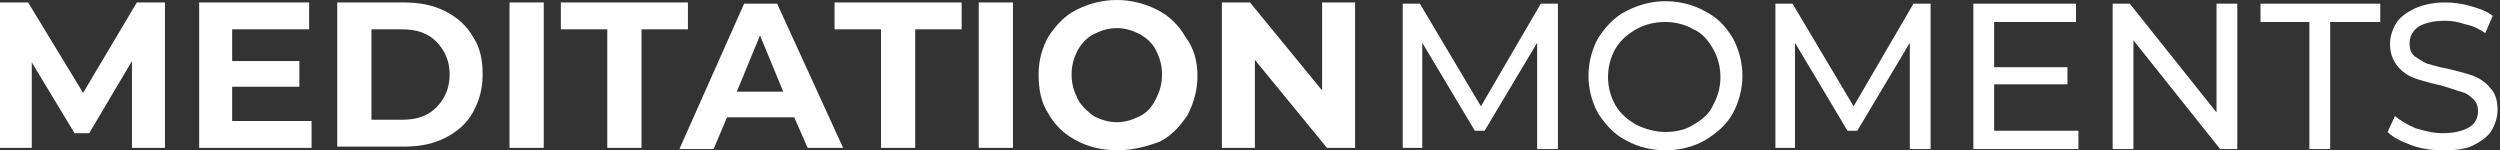 <?xml version="1.0" encoding="utf-8"?>
<!-- Generator: Adobe Illustrator 25.1.0, SVG Export Plug-In . SVG Version: 6.00 Build 0)  -->
<svg version="1.1" id="Layer_1" xmlns="http://www.w3.org/2000/svg" xmlns:xlink="http://www.w3.org/1999/xlink" x="0px" y="0px"
	 viewBox="0 0 204.6 12.3" style="enable-background:new 0 0 204.6 12.3;" xml:space="preserve">
<rect x="0" y="0" width="204.6" height="12.3" fill="#333333" stroke="none"/>
<style type="text/css">
	.st0{fill:#FFFFFF;}
</style>
<path class="st0" d="M10.8,12.1l0-7.1l-3.5,5.9H6.1L2.6,5.1v7H0V0.2h2.3l4.5,7.4l4.4-7.4h2.3l0,11.9H10.8z M25.5,9.9v2.2h-9.2V0.2h9
	v2.2H19V5h5.5v2.1H19v2.8H25.5z M27.6,0.2H33c1.3,0,2.4,0.2,3.4,0.7c1,0.5,1.8,1.2,2.3,2.1c0.6,0.9,0.8,1.9,0.8,3.1
	s-0.3,2.2-0.8,3.1c-0.5,0.9-1.3,1.6-2.3,2.1c-1,0.5-2.1,0.7-3.4,0.7h-5.4V0.2z M32.9,9.8c1.2,0,2.1-0.3,2.8-1
	c0.7-0.7,1.1-1.6,1.1-2.7s-0.4-2-1.1-2.7c-0.7-0.7-1.6-1-2.8-1h-2.5v7.4H32.9z M41.7,0.2h2.8v11.9h-2.8V0.2z M49.7,2.4h-3.8V0.2
	h10.4v2.2h-3.8v9.7h-2.8V2.4z M65,9.6h-5.5l-1.1,2.6h-2.8l5.3-11.9h2.7L69,12.1h-2.9L65,9.6z M64.1,7.5l-1.9-4.6l-1.9,4.6H64.1z
	 M72.1,2.4h-3.8V0.2h10.4v2.2h-3.8v9.7h-2.8V2.4z M80.1,0.2h2.8v11.9h-2.8V0.2z M91.4,12.3c-1.2,0-2.4-0.3-3.3-0.8
	c-1-0.5-1.8-1.3-2.3-2.2c-0.6-0.9-0.8-2-0.8-3.2s0.3-2.2,0.8-3.1c0.6-0.9,1.3-1.7,2.3-2.2c1-0.5,2.1-0.8,3.3-0.8
	c1.2,0,2.3,0.3,3.3,0.8s1.8,1.3,2.3,2.2C97.7,3.9,98,5,98,6.2s-0.3,2.2-0.8,3.2c-0.6,0.9-1.3,1.7-2.3,2.2
	C93.8,12,92.7,12.3,91.4,12.3z M91.4,10c0.7,0,1.3-0.2,1.9-0.5c0.6-0.3,1-0.8,1.3-1.4c0.3-0.6,0.5-1.2,0.5-2s-0.2-1.4-0.5-2
	c-0.3-0.6-0.8-1-1.3-1.3c-0.6-0.3-1.2-0.5-1.9-0.5c-0.7,0-1.3,0.2-1.9,0.5c-0.6,0.3-1,0.8-1.3,1.3c-0.3,0.6-0.5,1.2-0.5,2
	s0.2,1.4,0.5,2c0.3,0.6,0.8,1,1.3,1.4C90.1,9.8,90.7,10,91.4,10z M110.9,0.2v11.9h-2.3l-5.9-7.2v7.2H100V0.2h2.3l5.9,7.2V0.2H110.9z
	"/>
<path class="st0" d="M125.8,12.2l0-8.7l-4.3,7.2h-0.8l-4.3-7.2v8.6h-1.6V0.3h1.4l5,8.4l4.9-8.4h1.4l0,11.9H125.8z M136.3,12.3
	c-1.2,0-2.3-0.3-3.2-0.8c-1-0.5-1.7-1.3-2.3-2.2c-0.5-0.9-0.8-2-0.8-3.1s0.3-2.2,0.8-3.1c0.6-0.9,1.3-1.7,2.3-2.2
	c1-0.5,2-0.8,3.2-0.8c1.2,0,2.3,0.3,3.2,0.8c1,0.5,1.7,1.2,2.3,2.2c0.5,0.9,0.8,2,0.8,3.1s-0.3,2.2-0.8,3.1
	c-0.5,0.9-1.3,1.6-2.3,2.2C138.6,12,137.5,12.3,136.3,12.3z M136.3,10.8c0.9,0,1.7-0.2,2.3-0.6c0.7-0.4,1.3-0.9,1.6-1.6
	c0.4-0.7,0.6-1.5,0.6-2.3s-0.2-1.6-0.6-2.3c-0.4-0.7-0.9-1.3-1.6-1.6c-0.7-0.4-1.5-0.6-2.3-0.6c-0.9,0-1.7,0.2-2.4,0.6
	c-0.7,0.4-1.3,0.9-1.7,1.6c-0.4,0.7-0.6,1.5-0.6,2.3s0.2,1.6,0.6,2.3c0.4,0.7,1,1.2,1.7,1.6C134.7,10.6,135.5,10.8,136.3,10.8z
	 M156.3,12.2l0-8.7l-4.3,7.2h-0.8l-4.3-7.2v8.6h-1.6V0.3h1.4l5,8.4l4.9-8.4h1.4l0,11.9H156.3z M170.1,10.7v1.5h-8.6V0.3h8.4v1.5
	h-6.7v3.7h6v1.4h-6v3.8H170.1z M183.1,0.3v11.9h-1.4l-7.1-8.9v8.9h-1.7V0.3h1.4l7.1,8.9V0.3H183.1z M189,1.8H185V0.3h9.8v1.5h-4.1
	v10.4H189V1.8z M200,12.3c-0.9,0-1.8-0.1-2.6-0.4c-0.8-0.3-1.5-0.6-2-1.1l0.6-1.3c0.5,0.4,1,0.7,1.7,1c0.7,0.2,1.4,0.4,2.2,0.4
	c1,0,1.7-0.2,2.2-0.5c0.5-0.3,0.7-0.8,0.7-1.3c0-0.4-0.1-0.7-0.4-1c-0.3-0.3-0.6-0.5-1-0.6c-0.4-0.1-0.9-0.3-1.6-0.5
	c-0.9-0.2-1.6-0.4-2.2-0.6c-0.5-0.2-1-0.5-1.4-1c-0.4-0.5-0.6-1.1-0.6-1.8c0-0.6,0.2-1.2,0.5-1.7c0.3-0.5,0.9-0.9,1.5-1.2
	c0.7-0.3,1.5-0.5,2.5-0.5c0.7,0,1.4,0.1,2.1,0.3c0.7,0.2,1.3,0.4,1.8,0.8l-0.6,1.4c-0.5-0.3-1-0.6-1.6-0.7c-0.6-0.2-1.1-0.3-1.7-0.3
	c-1,0-1.7,0.2-2.2,0.5c-0.5,0.4-0.7,0.8-0.7,1.4c0,0.4,0.1,0.7,0.4,1c0.3,0.2,0.6,0.4,1,0.6c0.4,0.1,1,0.3,1.6,0.4
	c0.9,0.2,1.6,0.4,2.2,0.6c0.5,0.2,1,0.5,1.4,1c0.4,0.4,0.6,1,0.6,1.8c0,0.6-0.2,1.2-0.5,1.7c-0.3,0.5-0.9,0.9-1.5,1.2
	C201.8,12.2,201,12.3,200,12.3z"/>
</svg>
